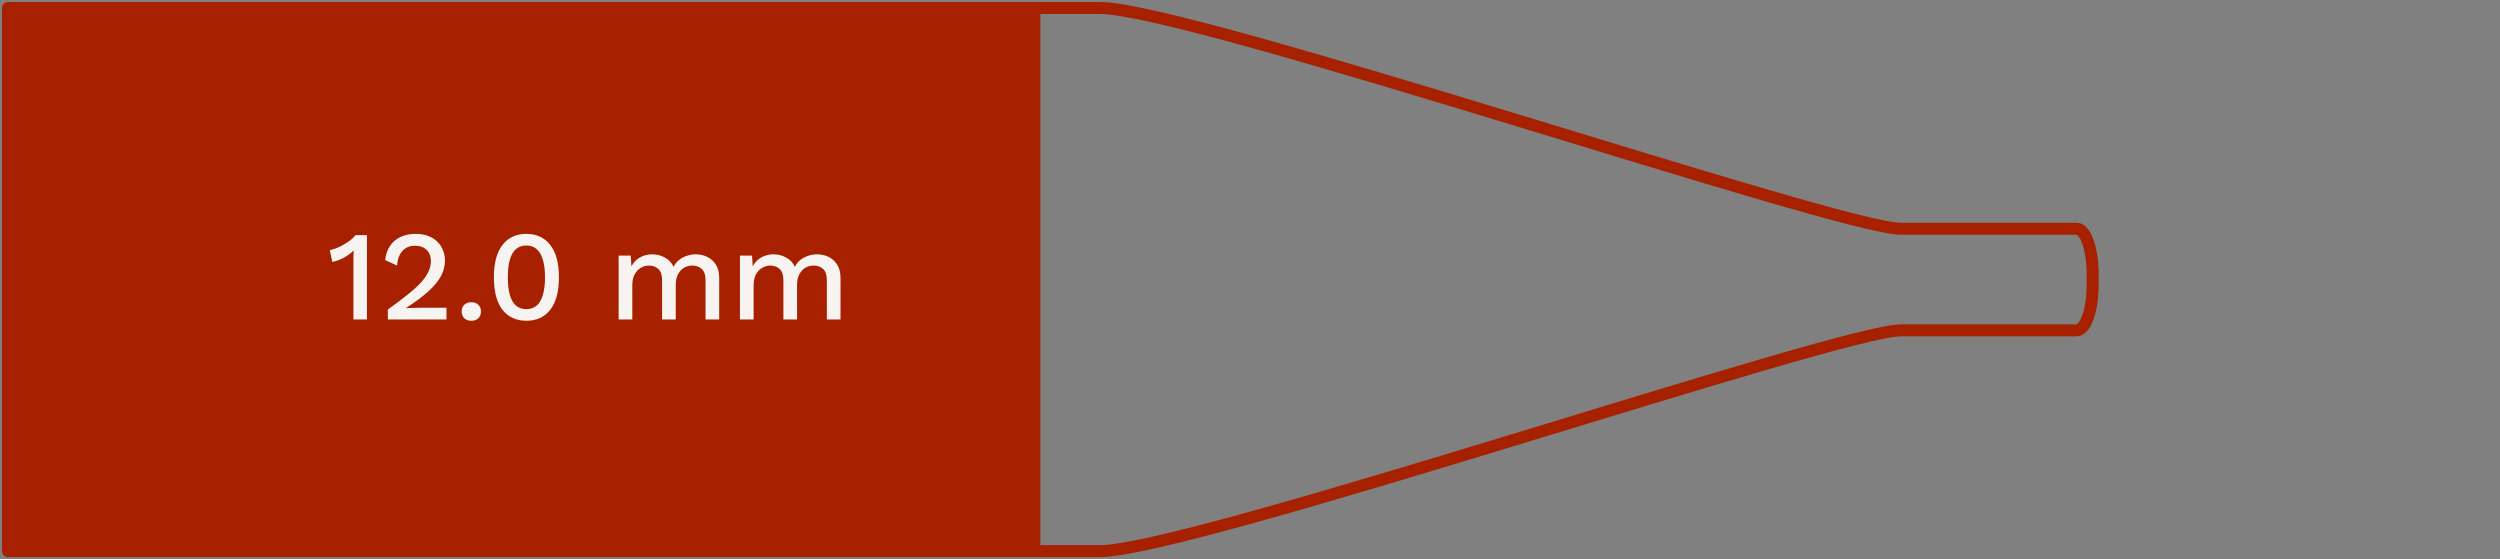 <svg width="313" height="70" viewBox="0 0 313 70" fill="none" xmlns="http://www.w3.org/2000/svg">
<rect x="0" y="0" width="313" height="70" fill="#808080" stroke="none"/>
<path fill-rule="evenodd" clip-rule="evenodd" d="M129.5 69H3H1V63.333V6.667V1H3H129.5V69Z" fill="#A72100"/>
<path d="M129.5 1H137.701C149.001 1 230.249 28.641 238 28.641H260C261.105 28.641 262 31.178 262 34.308V35V35.692C262 38.822 261.105 41.359 260 41.359H238C230.249 41.359 149.001 69 137.701 69H129.5M129.5 1V69M129.5 1H3H1V6.667V63.333V69H3H129.5" stroke="#A72100" stroke-width="1.5" stroke-linejoin="round"/>
<path d="M44.248 40V32.752C44.248 32.539 44.248 32.32 44.248 32.096C44.259 31.861 44.269 31.616 44.28 31.36C43.917 31.712 43.501 32.016 43.032 32.272C42.573 32.517 42.099 32.693 41.608 32.8L41.288 31.312C41.512 31.28 41.773 31.205 42.072 31.088C42.371 30.971 42.68 30.821 43 30.64C43.32 30.459 43.613 30.267 43.88 30.064C44.147 29.851 44.355 29.643 44.504 29.44H45.944V40H44.248ZM48.557 40V38.752C49.571 38.027 50.419 37.387 51.102 36.832C51.795 36.277 52.349 35.765 52.766 35.296C53.181 34.827 53.48 34.384 53.661 33.968C53.853 33.541 53.95 33.109 53.95 32.672C53.95 32.107 53.773 31.648 53.422 31.296C53.069 30.944 52.579 30.768 51.95 30.768C51.288 30.768 50.76 30.992 50.365 31.44C49.981 31.877 49.763 32.48 49.709 33.248L48.221 32.56C48.296 31.888 48.493 31.307 48.813 30.816C49.133 30.325 49.566 29.947 50.109 29.68C50.664 29.413 51.304 29.28 52.029 29.28C52.627 29.28 53.15 29.365 53.597 29.536C54.056 29.707 54.44 29.947 54.749 30.256C55.059 30.555 55.294 30.907 55.453 31.312C55.624 31.717 55.709 32.149 55.709 32.608C55.709 33.28 55.544 33.931 55.214 34.56C54.883 35.179 54.36 35.813 53.645 36.464C52.931 37.115 51.992 37.813 50.83 38.56V38.592C50.958 38.571 51.133 38.56 51.358 38.56C51.581 38.549 51.806 38.544 52.029 38.544C52.254 38.533 52.435 38.528 52.574 38.528H55.901V40H48.557ZM59.02 37.84C59.383 37.84 59.671 37.947 59.884 38.16C60.108 38.363 60.22 38.64 60.22 38.992C60.22 39.344 60.108 39.627 59.884 39.84C59.671 40.053 59.383 40.16 59.02 40.16C58.647 40.16 58.348 40.053 58.124 39.84C57.911 39.627 57.804 39.344 57.804 38.992C57.804 38.64 57.911 38.363 58.124 38.16C58.348 37.947 58.647 37.84 59.02 37.84ZM65.899 40.16C64.63 40.16 63.632 39.701 62.907 38.784C62.192 37.856 61.835 36.501 61.835 34.72C61.835 32.939 62.192 31.589 62.907 30.672C63.632 29.744 64.63 29.28 65.899 29.28C67.179 29.28 68.176 29.744 68.891 30.672C69.616 31.589 69.979 32.939 69.979 34.72C69.979 36.501 69.616 37.856 68.891 38.784C68.176 39.701 67.179 40.16 65.899 40.16ZM65.899 38.704C66.411 38.704 66.838 38.56 67.179 38.272C67.531 37.973 67.792 37.531 67.963 36.944C68.144 36.347 68.235 35.605 68.235 34.72C68.235 33.835 68.144 33.099 67.963 32.512C67.792 31.915 67.531 31.472 67.179 31.184C66.838 30.885 66.411 30.736 65.899 30.736C65.387 30.736 64.955 30.885 64.603 31.184C64.262 31.472 64.006 31.915 63.835 32.512C63.664 33.099 63.579 33.835 63.579 34.72C63.579 35.605 63.664 36.347 63.835 36.944C64.006 37.531 64.262 37.973 64.603 38.272C64.955 38.56 65.387 38.704 65.899 38.704ZM77.453 40V32H78.973L79.053 33.344C79.33 32.832 79.698 32.453 80.157 32.208C80.626 31.963 81.122 31.84 81.645 31.84C82.221 31.84 82.749 31.973 83.229 32.24C83.72 32.496 84.088 32.885 84.333 33.408C84.504 33.056 84.738 32.763 85.037 32.528C85.336 32.293 85.666 32.123 86.029 32.016C86.392 31.899 86.749 31.84 87.101 31.84C87.613 31.84 88.093 31.947 88.541 32.16C88.989 32.373 89.352 32.699 89.629 33.136C89.906 33.573 90.045 34.133 90.045 34.816V40H88.333V35.088C88.333 34.437 88.178 33.968 87.869 33.68C87.56 33.392 87.165 33.248 86.685 33.248C86.312 33.248 85.965 33.339 85.645 33.52C85.336 33.701 85.085 33.973 84.893 34.336C84.701 34.688 84.605 35.125 84.605 35.648V40H82.893V35.088C82.893 34.437 82.738 33.968 82.429 33.68C82.12 33.392 81.725 33.248 81.245 33.248C80.925 33.248 80.605 33.333 80.285 33.504C79.965 33.675 79.698 33.941 79.485 34.304C79.272 34.667 79.165 35.147 79.165 35.744V40H77.453ZM92.641 40V32H94.16L94.24 33.344C94.518 32.832 94.886 32.453 95.344 32.208C95.814 31.963 96.31 31.84 96.832 31.84C97.409 31.84 97.936 31.973 98.416 32.24C98.907 32.496 99.275 32.885 99.52 33.408C99.691 33.056 99.926 32.763 100.225 32.528C100.523 32.293 100.854 32.123 101.217 32.016C101.579 31.899 101.937 31.84 102.289 31.84C102.801 31.84 103.281 31.947 103.729 32.16C104.177 32.373 104.539 32.699 104.817 33.136C105.094 33.573 105.233 34.133 105.233 34.816V40H103.521V35.088C103.521 34.437 103.366 33.968 103.057 33.68C102.747 33.392 102.353 33.248 101.873 33.248C101.499 33.248 101.153 33.339 100.833 33.52C100.523 33.701 100.273 33.973 100.081 34.336C99.888 34.688 99.793 35.125 99.793 35.648V40H98.081V35.088C98.081 34.437 97.926 33.968 97.617 33.68C97.307 33.392 96.912 33.248 96.433 33.248C96.112 33.248 95.793 33.333 95.472 33.504C95.153 33.675 94.886 33.941 94.672 34.304C94.459 34.667 94.353 35.147 94.353 35.744V40H92.641Z" fill="#F6F3F0"/>
</svg>

